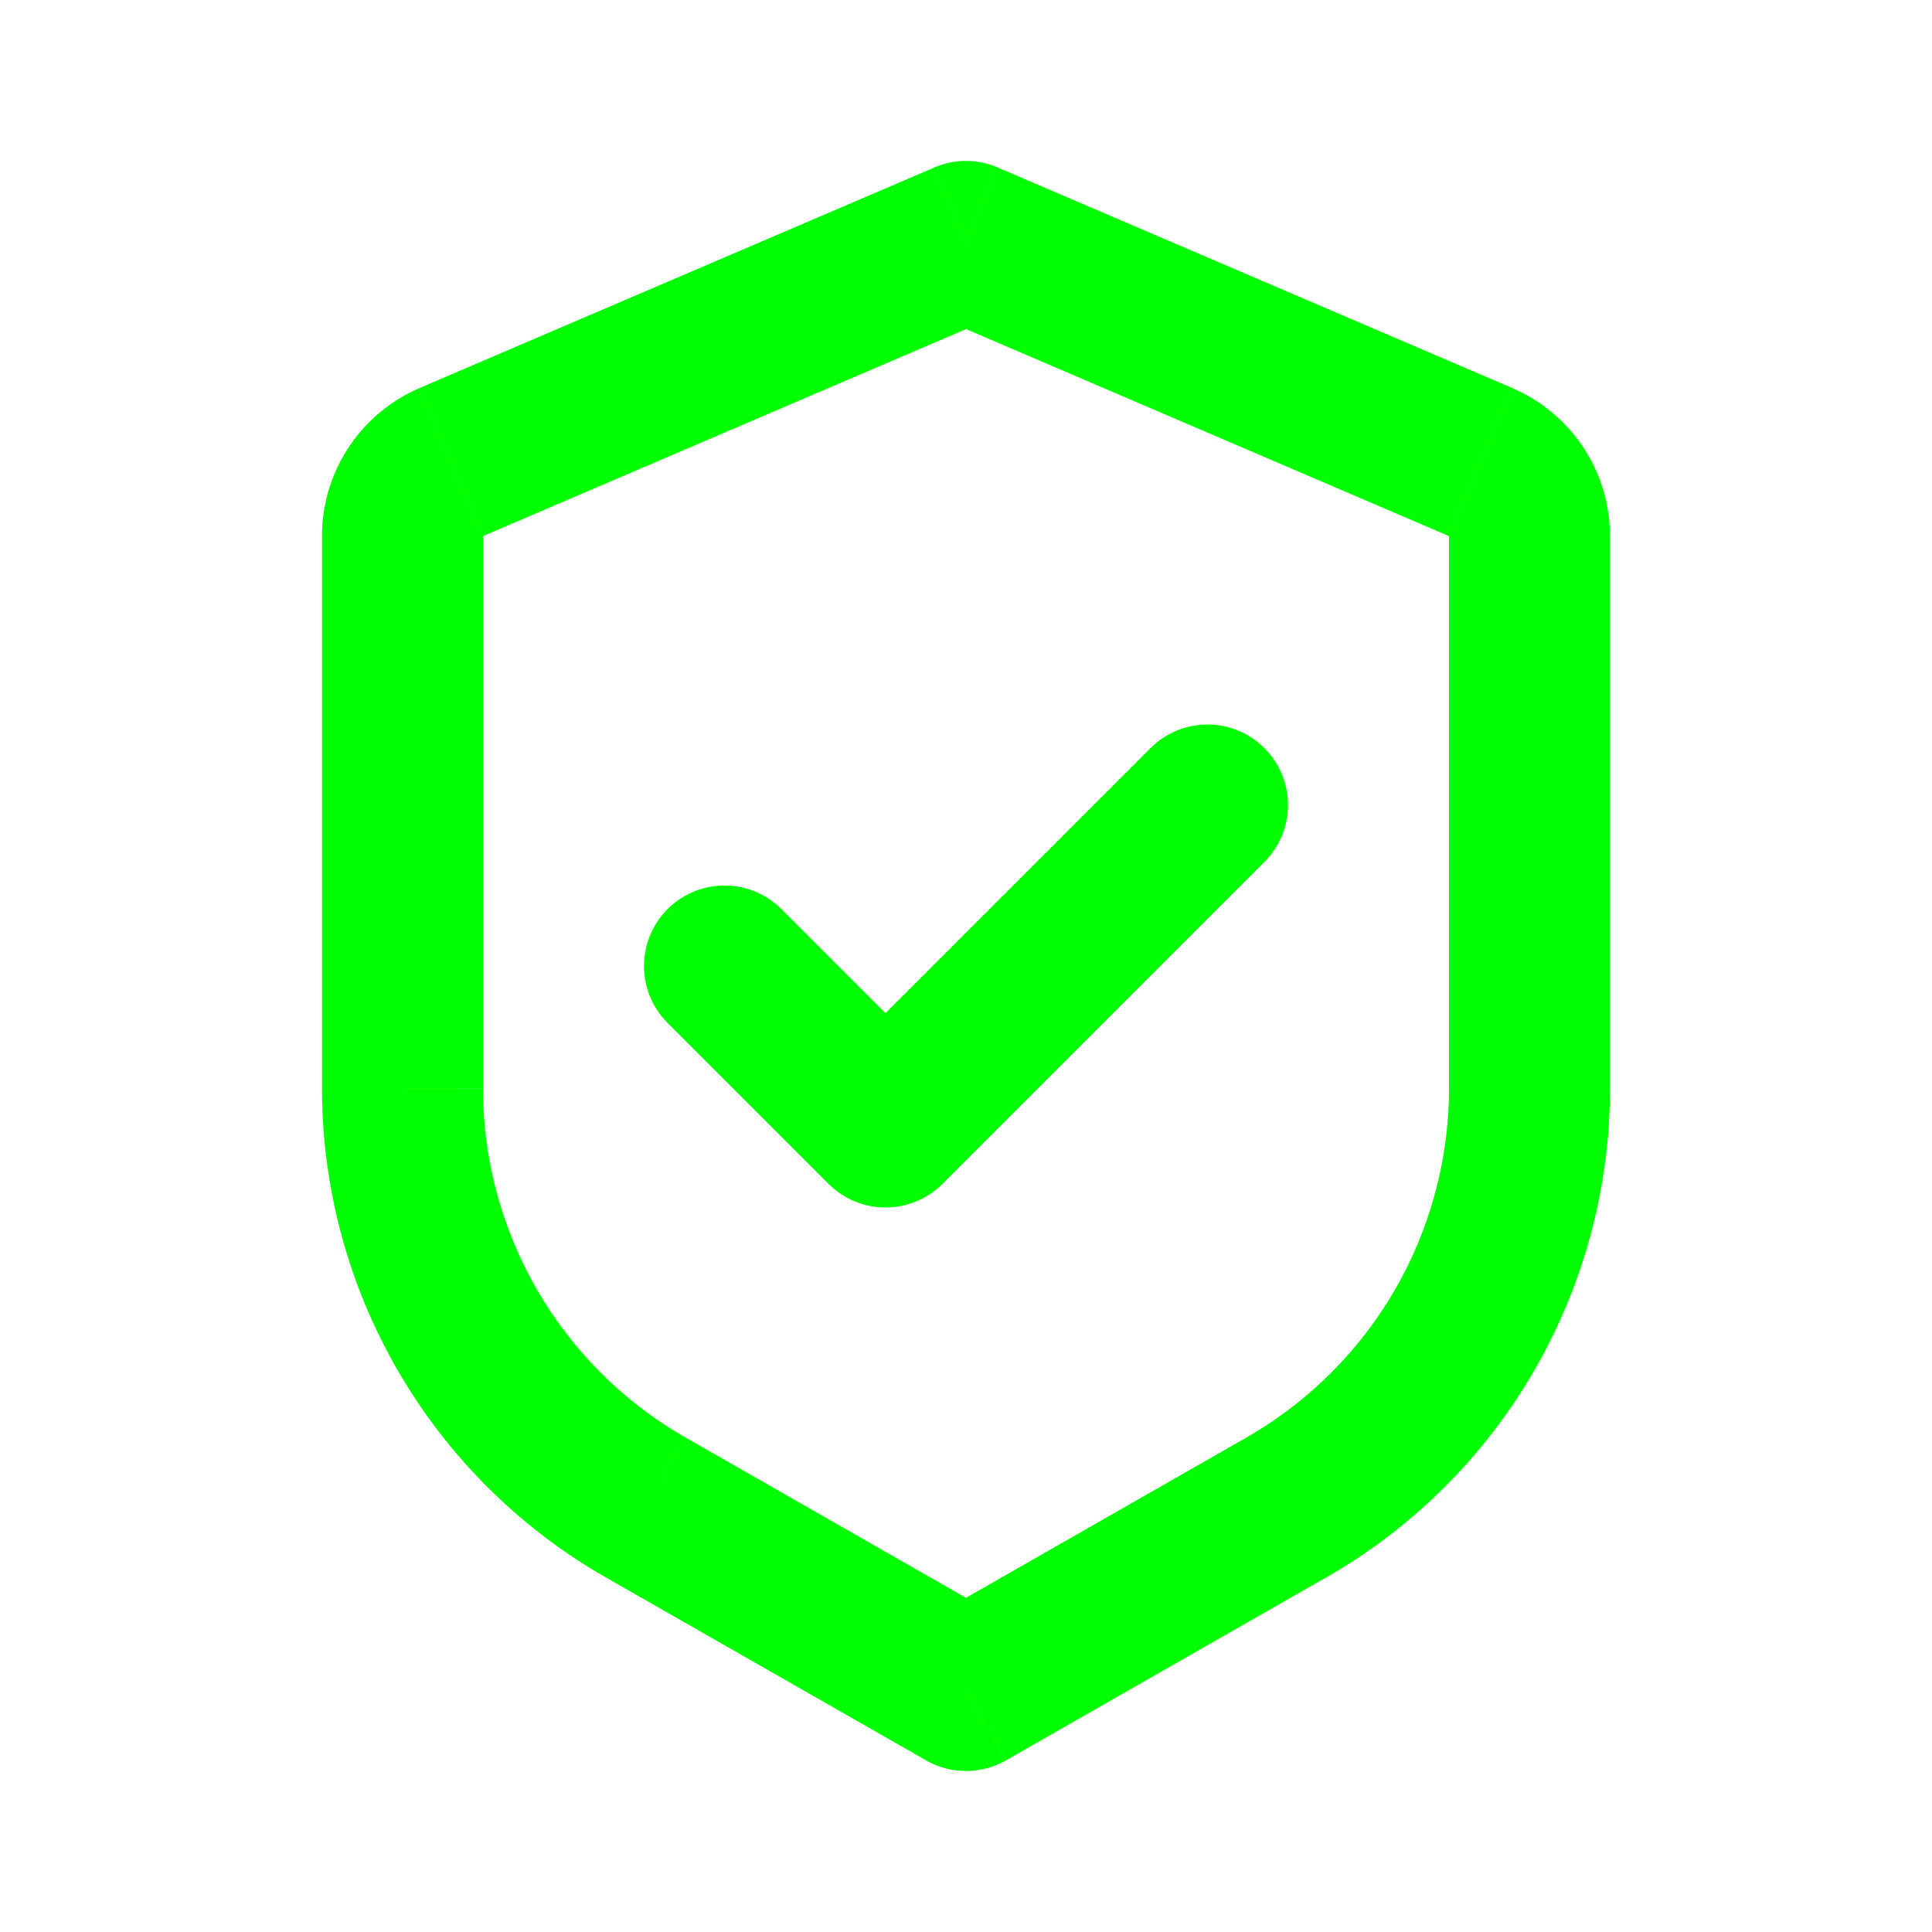 <svg xmlns="http://www.w3.org/2000/svg" viewBox="0 0 24 24">
	<g fill="none">
		<path fill="#00ff00" d="m12 3l.394-.92a1 1 0 0 0-.788 0zm0 18l-.496.868a1 1 0 0 0 .992 0zm6.394-15.26L18 6.66zM8.024 18.727l-.497.869zm3.582-16.646L5.212 4.82L6 6.66l6.394-2.74zM4 6.659v6.86h2v-6.86zm3.527 12.937l3.977 2.272l.992-1.736l-3.977-2.273zm4.97 2.272l3.976-2.272l-.992-1.737l-3.977 2.273zM20 13.518V6.66h-2v6.86zm-1.212-8.697l-6.394-2.74l-.788 1.838L18 6.66zM20 6.66a2 2 0 0 0-1.212-1.838L18 6.66zm-3.527 12.937A7 7 0 0 0 20 13.518h-2a5 5 0 0 1-2.52 4.341zM4 13.518a7 7 0 0 0 3.527 6.078l.992-1.737A5 5 0 0 1 6 13.52zm1.212-8.697A2 2 0 0 0 4 6.66h2z" />
		<path stroke="#00ff00" stroke-linecap="round" stroke-linejoin="round" stroke-width="2" d="m15 10l-4 4l-2-2" />
	</g>
</svg>